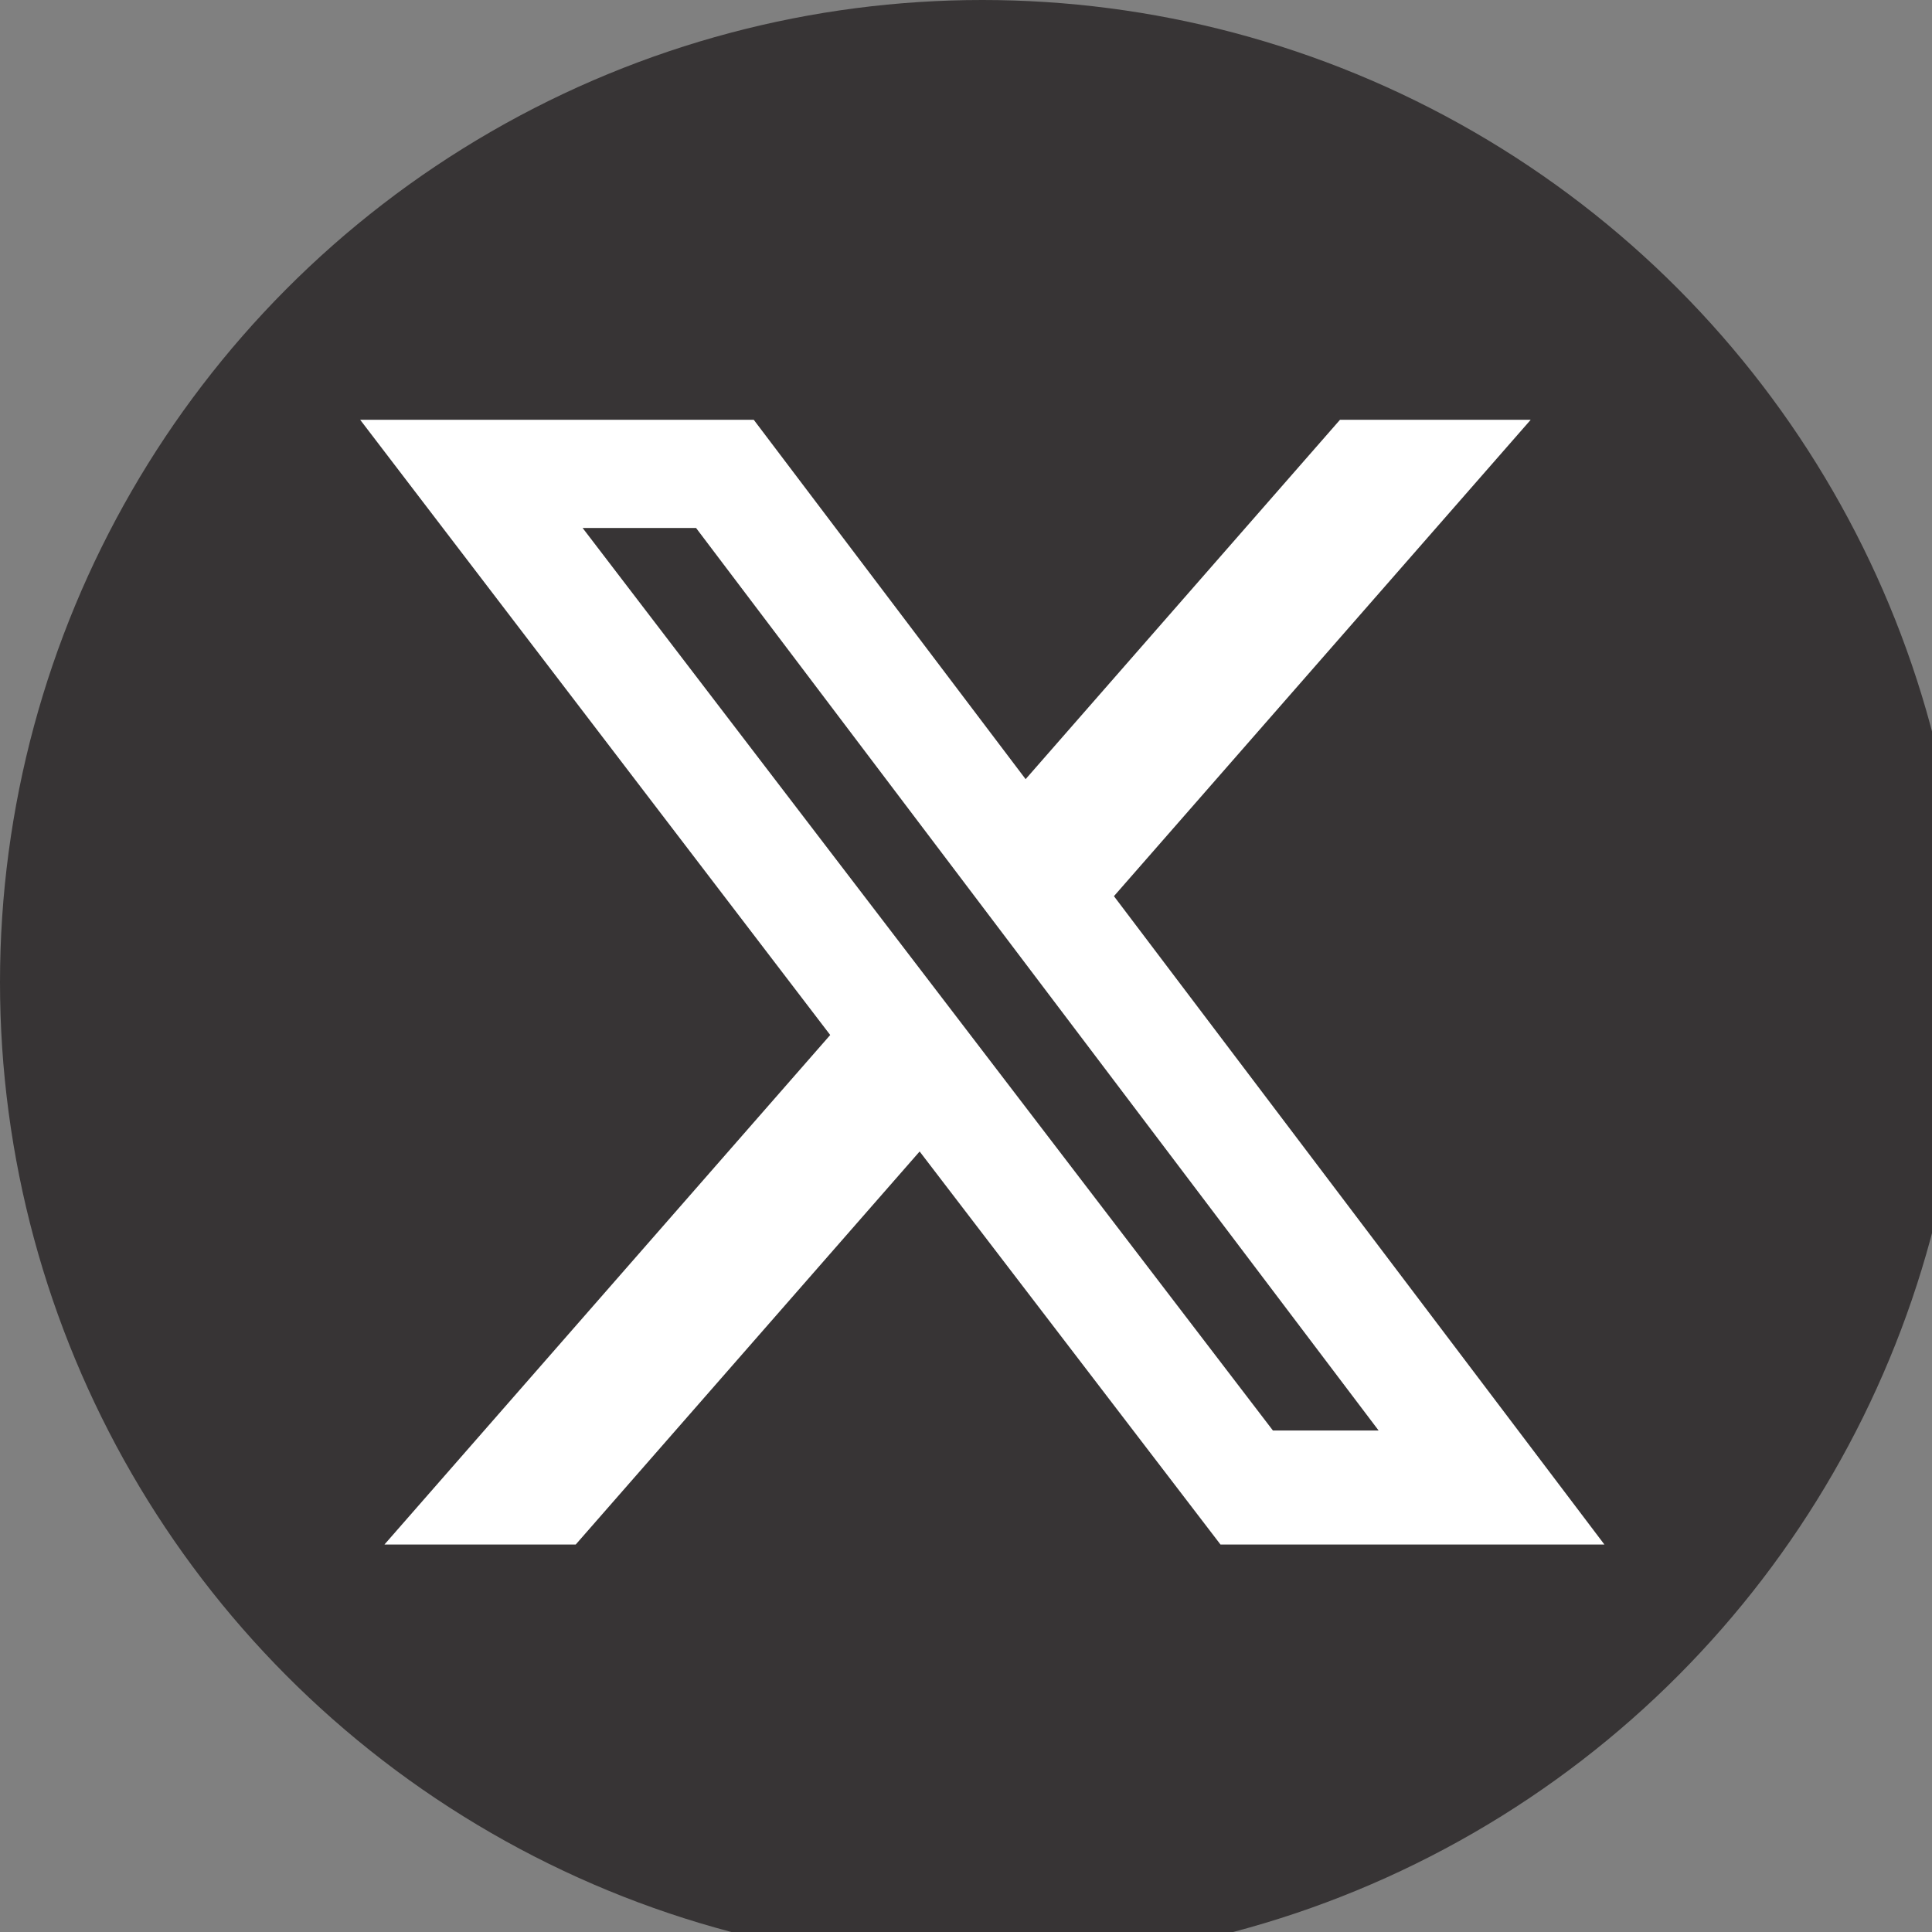 <?xml version="1.0" encoding="UTF-8"?>
<!DOCTYPE svg PUBLIC "-//W3C//DTD SVG 1.1//EN" "http://www.w3.org/Graphics/SVG/1.1/DTD/svg11.dtd">
<!-- Creator: CorelDRAW 2021 (64-Bit) -->
<svg xmlns="http://www.w3.org/2000/svg" xml:space="preserve" width="25px" height="25px" version="1.1" style="shape-rendering:geometricPrecision; text-rendering:geometricPrecision; image-rendering:optimizeQuality; fill-rule:evenodd; clip-rule:evenodd"
viewBox="0 0 70 70"
 xmlns:xlink="http://www.w3.org/1999/xlink"
 xmlns:xodm="http://www.corel.com/coreldraw/odm/2003">
 <rect x="0" y="0" width="70" height="70" fill="#808080" stroke="none"/>
 <defs>
  <style type="text/css">
   <![CDATA[
    .fil0 {fill:#373435}
    .fil1 {fill:white;fill-rule:nonzero}
   ]]>
  </style>
 </defs>
 <g id="Capa_x0020_1">
  <circle class="fil0" cx="35.59" cy="35.59" r="35.59"/>
  <path class="fil1" d="M48.55 15.21l6.91 0 -15.1 17.26 17.77 23.49 -13.91 0 -10.9 -14.24 -12.46 14.24 -6.93 0 16.15 -18.46 -17.03 -22.29 14.26 0 9.85 13.02 11.39 -13.02zm-2.43 36.62l3.83 0 -24.73 -32.7 -4.11 0 25.01 32.7z"/>
 </g>
</svg>